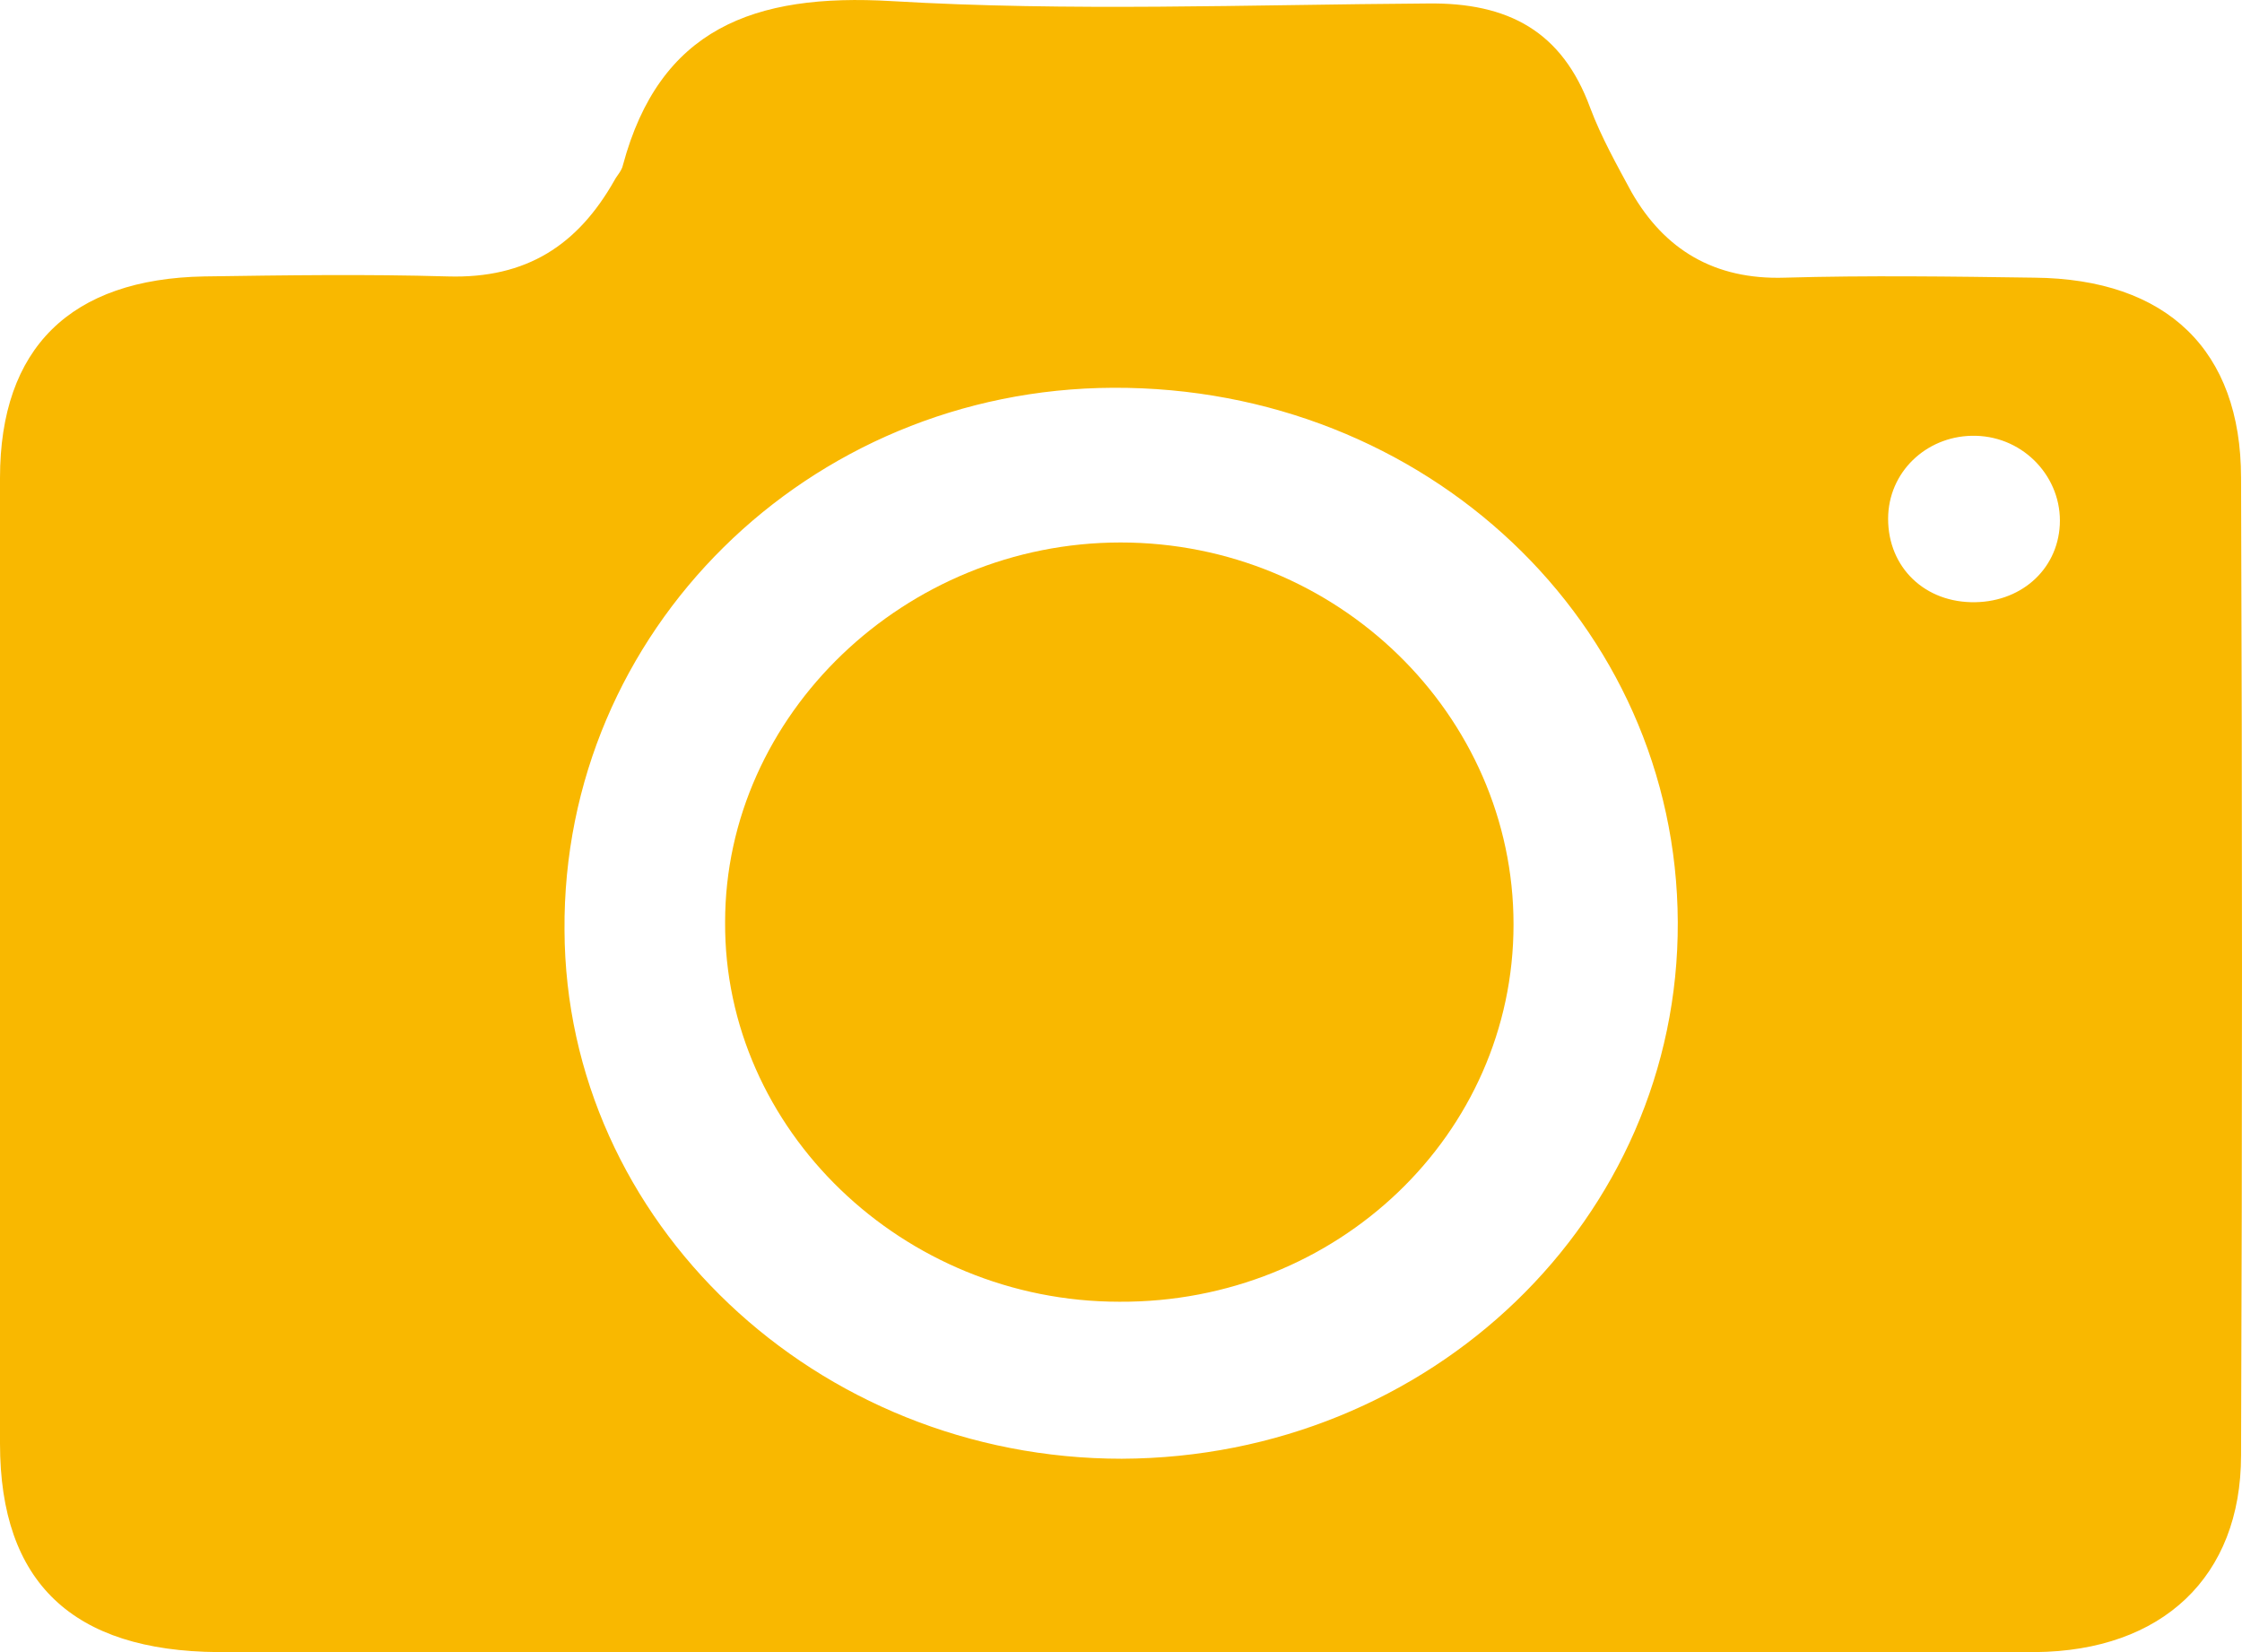 <svg width="38" height="28" viewBox="0 0 38 28" fill="none" xmlns="http://www.w3.org/2000/svg"><path fill="#F9B800" d="M18.951 28H3.691C1.237 27.98 0 26.828 0 24.465V8.101c0-2.204 1.196-3.376 3.464-3.416 1.382-.02 2.743-.04 4.125 0 1.34.04 2.206-.536 2.825-1.628.041-.08.123-.159.144-.258.619-2.304 2.207-2.92 4.558-2.78 3.01.178 6.041.06 9.073.04 1.381-.02 2.289.476 2.763 1.767.186.496.454.973.701 1.43.557.973 1.402 1.489 2.599 1.45 1.402-.04 2.825-.02 4.227 0 2.248.02 3.505 1.23 3.505 3.395.021 5.521.021 11.042 0 16.563 0 2.065-1.34 3.316-3.485 3.336H18.951Zm.062-3.277c5.238-.02 9.444-4.07 9.424-9.095-.02-5.064-4.269-9.076-9.569-9.056-5.175.02-9.34 4.13-9.3 9.195.02 4.945 4.269 8.956 9.445 8.956ZM33.489 7.386c-.783-.02-1.443.556-1.485 1.33-.04.835.557 1.47 1.403 1.49.824.02 1.464-.536 1.505-1.31.041-.795-.598-1.49-1.423-1.51Z"/><path fill="#F9B800" d="M18.972 22.062c-3.67 0-6.702-2.919-6.682-6.434 0-3.515 3.053-6.434 6.703-6.434 3.67 0 6.66 2.919 6.66 6.474s-2.99 6.414-6.681 6.394Z"/></svg>